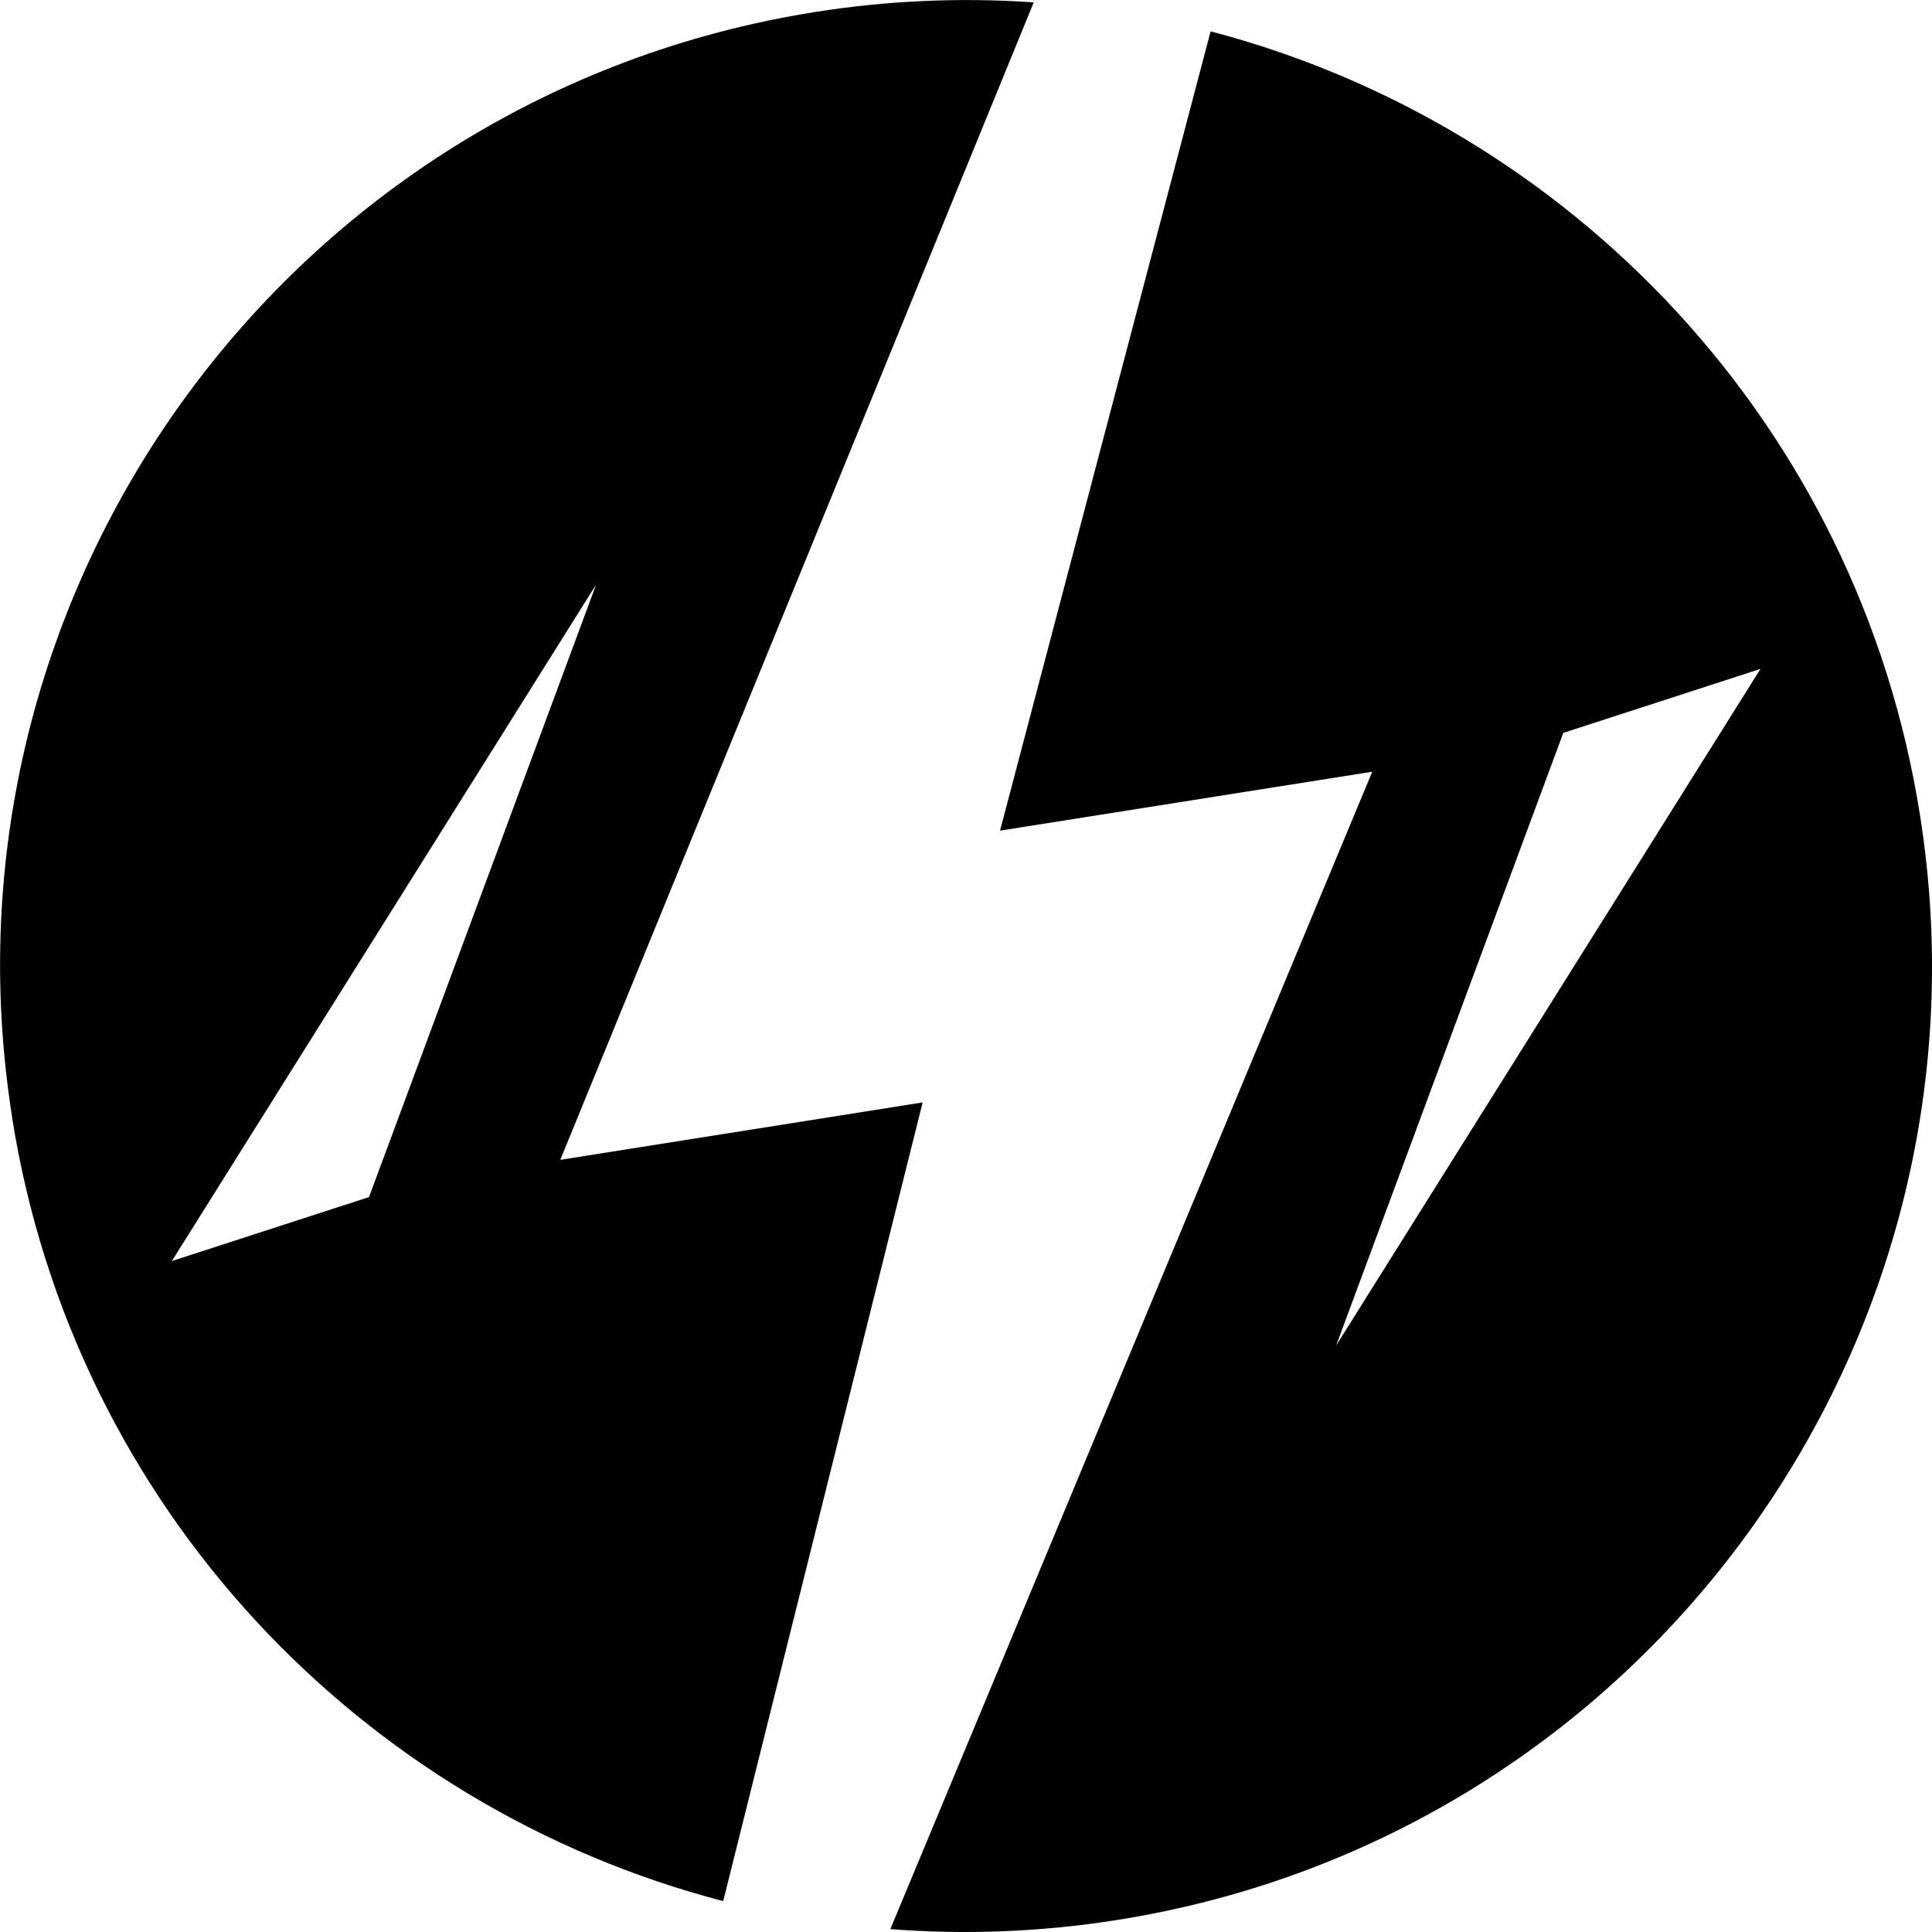 <svg width="18" height="18" viewBox="0 0 18 18" fill="none" xmlns="http://www.w3.org/2000/svg">
<path d="M0.112 10.408C0.689 14.053 3.381 16.839 6.738 17.712L8.596 10.271L5.22 10.806L9.631 0.022C8.95 -0.025 8.266 0.005 7.593 0.112C2.684 0.89 -0.665 5.5 0.113 10.408H0.112ZM10.408 17.888C15.316 17.111 18.666 12.501 17.888 7.593C17.312 3.953 14.629 1.171 11.279 0.292L9.317 7.739L12.785 7.19L8.295 17.973C8.985 18.027 9.694 18.001 10.408 17.888ZM1.601 11.749L5.554 5.446L3.438 11.153L1.601 11.749ZM16.402 6.232L12.449 12.535L14.565 6.828L16.402 6.232Z" fill="black"/>
</svg>
